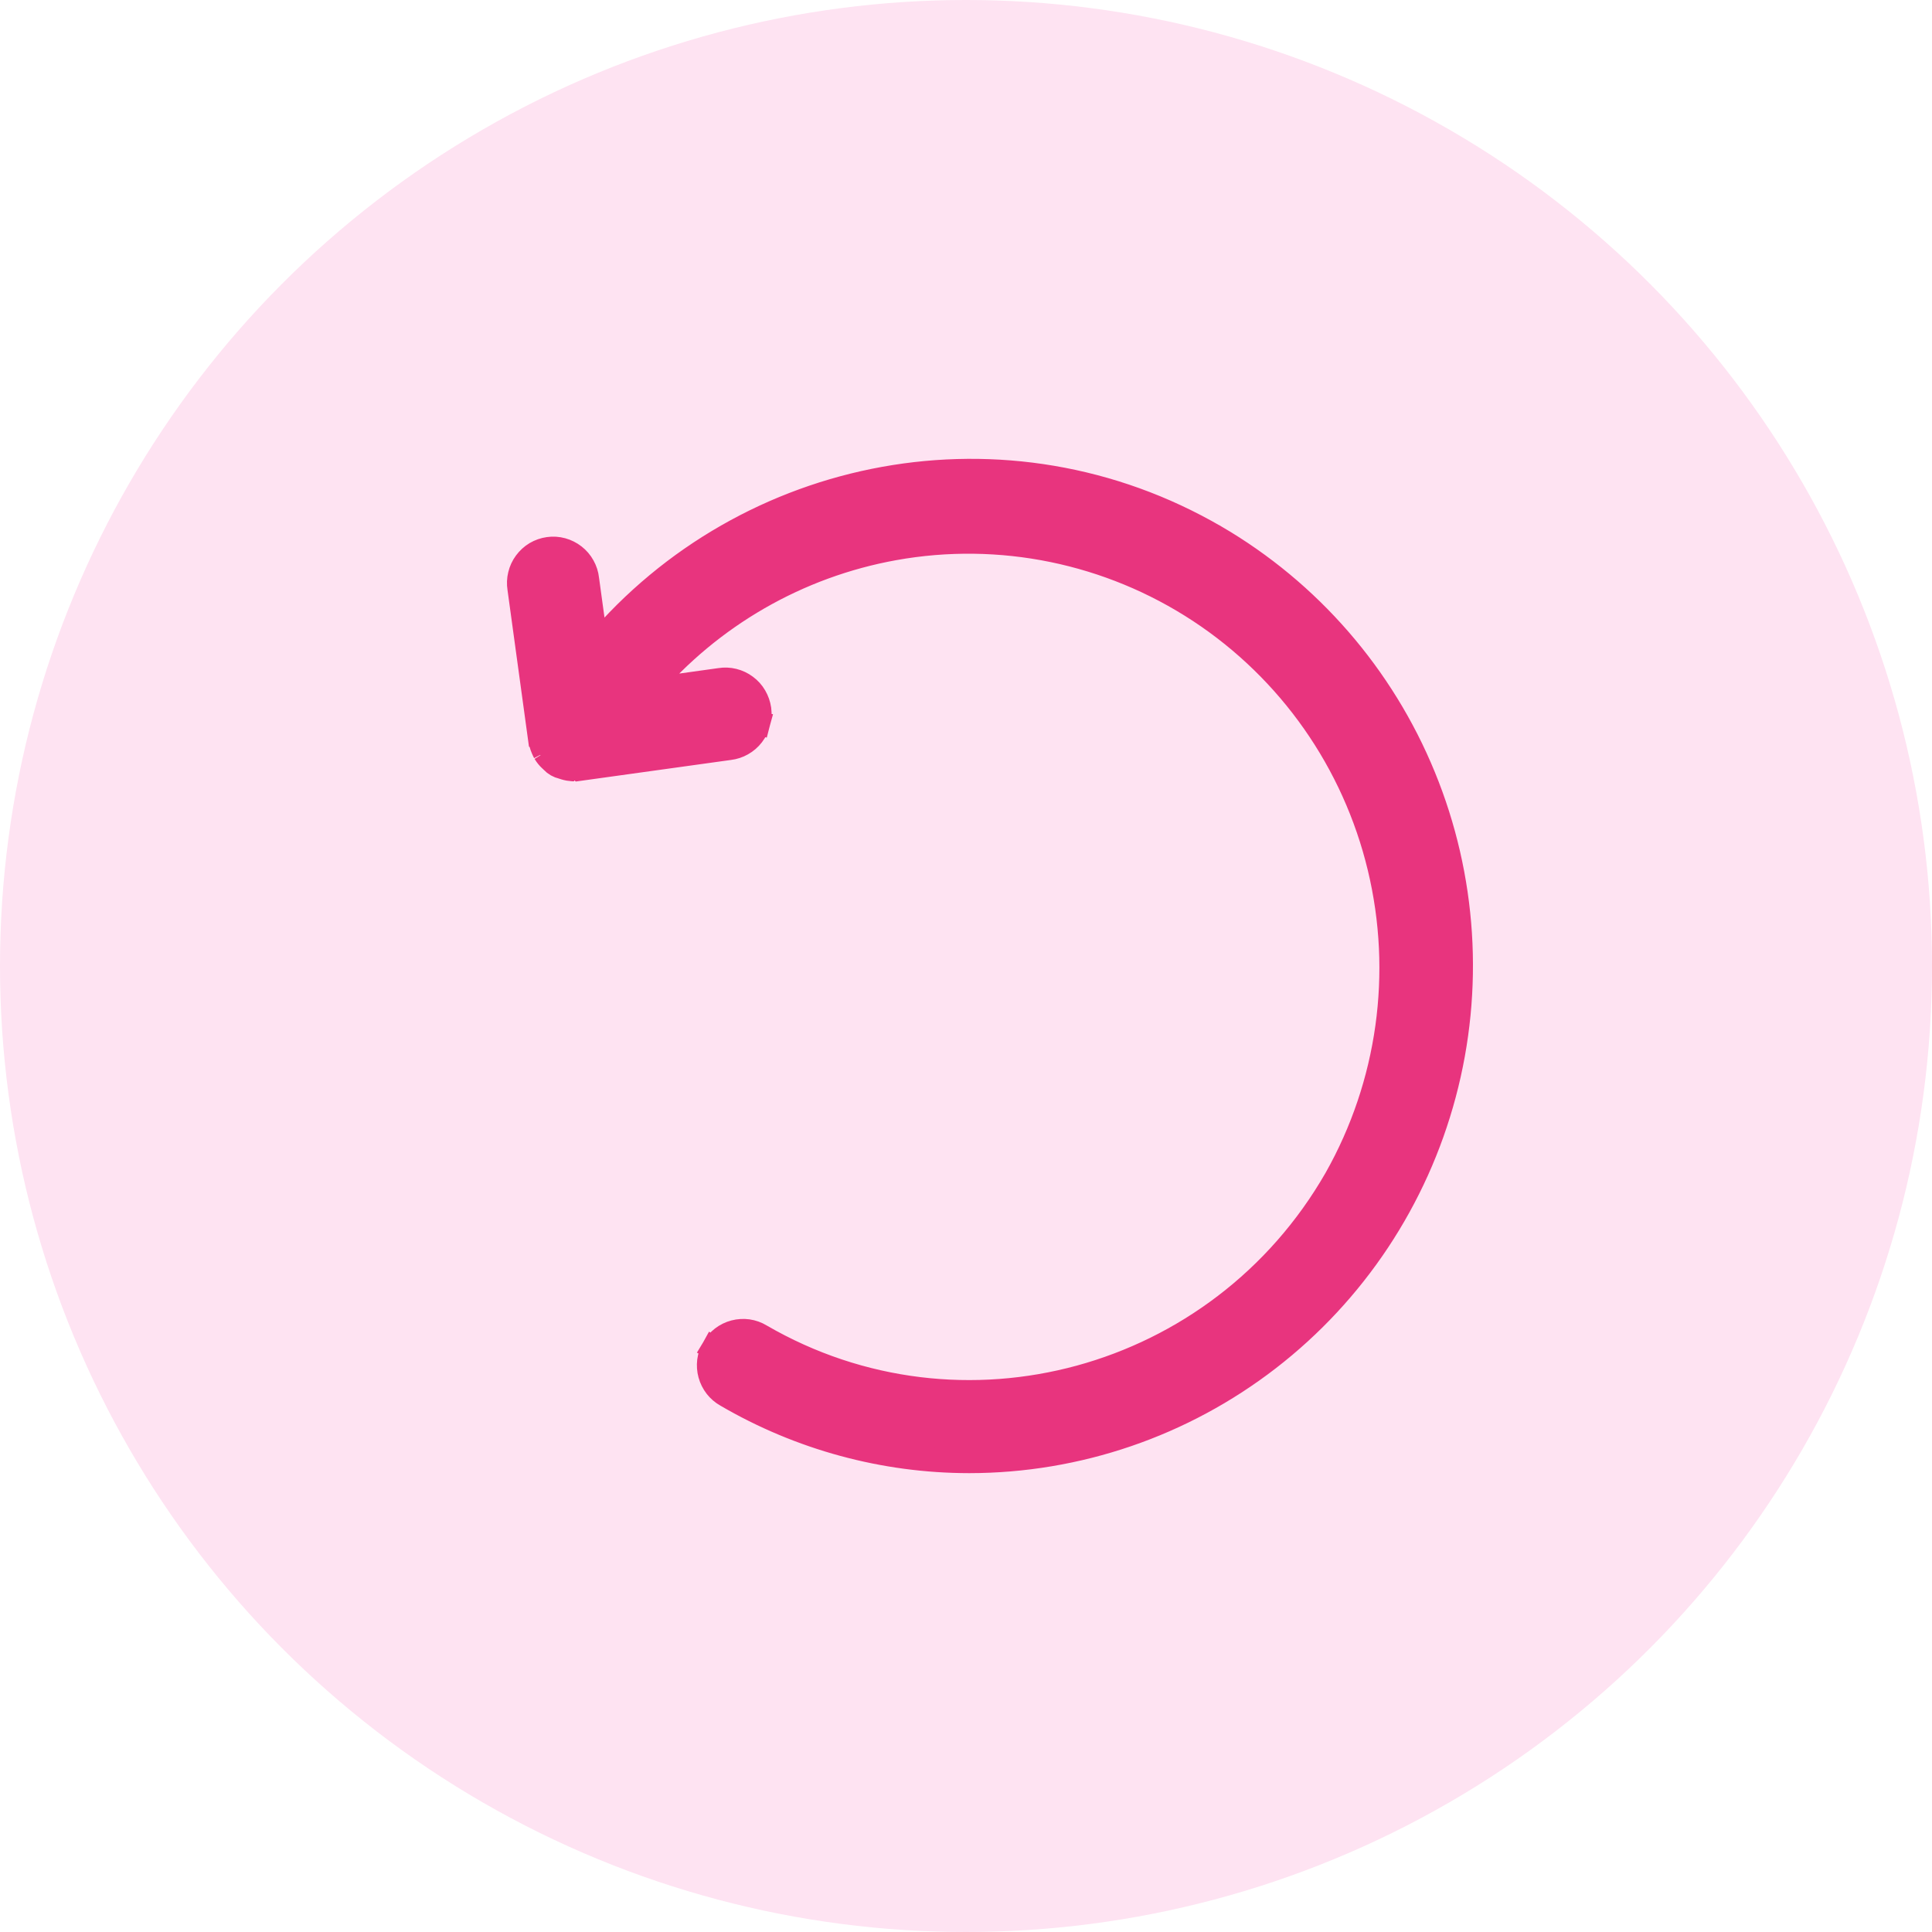 <svg width="32" height="32" viewBox="0 0 32 32" fill="none" xmlns="http://www.w3.org/2000/svg">
<circle cx="16" cy="16" r="16" fill="#FEE3F2"/>
<path d="M9.024 12.464L9.024 12.464C9.014 12.445 9.004 12.426 8.996 12.406C8.982 12.374 8.97 12.341 8.962 12.308C8.957 12.294 8.951 12.276 8.948 12.255M9.024 12.464L8.948 12.253C8.948 12.254 8.948 12.254 8.948 12.255M9.024 12.464L9.029 12.472M9.024 12.464L9.029 12.472M8.948 12.255L8.604 9.745C8.592 9.671 8.595 9.596 8.613 9.523C8.63 9.45 8.662 9.381 8.707 9.32C8.752 9.259 8.808 9.207 8.873 9.168C8.938 9.13 9.01 9.104 9.085 9.094C9.16 9.083 9.236 9.088 9.309 9.108C9.382 9.128 9.45 9.162 9.51 9.209C9.569 9.255 9.619 9.313 9.655 9.379C9.692 9.445 9.715 9.516 9.723 9.591L9.873 10.685C12.371 7.731 16.682 6.887 20.133 8.895L20.134 8.895C21.684 9.8 22.896 11.194 23.58 12.863C24.264 14.53 24.383 16.379 23.918 18.122C23.454 19.865 22.432 21.405 21.01 22.504C19.588 23.603 17.846 24.199 16.053 24.2H16.053C14.64 24.199 13.253 23.822 12.031 23.108C11.966 23.072 11.909 23.022 11.863 22.964C11.817 22.904 11.783 22.837 11.763 22.764C11.743 22.692 11.738 22.616 11.747 22.542C11.757 22.467 11.781 22.395 11.818 22.33L11.992 22.429L11.818 22.33C11.856 22.265 11.906 22.208 11.965 22.162C12.025 22.116 12.093 22.083 12.166 22.064C12.238 22.045 12.314 22.041 12.389 22.051C12.462 22.062 12.533 22.087 12.597 22.126C15.921 24.057 20.199 22.893 22.131 19.522C23.013 17.959 23.27 16.116 22.85 14.369C22.43 12.621 21.364 11.102 19.87 10.119C18.376 9.137 16.566 8.765 14.81 9.081C13.215 9.368 11.773 10.201 10.724 11.432L11.926 11.264C12 11.252 12.075 11.255 12.148 11.273C12.221 11.291 12.29 11.323 12.351 11.369C12.412 11.414 12.463 11.47 12.501 11.536C12.539 11.601 12.564 11.673 12.575 11.748C12.585 11.823 12.58 11.899 12.56 11.972L12.367 11.92L12.56 11.972C12.541 12.045 12.507 12.113 12.461 12.173C12.415 12.233 12.357 12.283 12.291 12.32C12.226 12.357 12.155 12.38 12.08 12.389L9.591 12.735L8.948 12.255ZM9.223 12.669C9.251 12.685 9.28 12.696 9.311 12.703C9.325 12.708 9.339 12.713 9.354 12.717C9.397 12.73 9.442 12.738 9.488 12.741L9.488 12.741H9.498H9.498H9.498H9.498H9.498H9.498H9.498H9.498H9.498H9.498H9.498H9.498H9.498H9.498H9.499H9.499H9.499H9.499H9.499H9.499H9.499H9.499H9.499H9.499H9.499H9.499H9.499H9.499H9.499H9.499H9.499H9.499H9.499H9.499H9.499H9.499H9.499H9.499H9.499H9.499H9.499H9.499H9.499H9.499H9.499H9.499H9.499H9.499H9.499H9.499H9.499H9.5H9.5H9.5H9.5H9.5H9.5H9.5H9.5H9.5H9.5H9.5H9.5H9.5H9.5H9.5H9.5H9.5H9.5H9.5H9.5H9.5H9.5H9.5H9.5H9.5H9.5H9.5H9.5H9.5H9.5H9.5H9.5H9.5H9.5H9.5H9.5H9.5H9.5H9.501H9.501H9.501H9.501H9.501H9.501H9.501H9.501H9.501H9.501H9.501H9.501H9.501H9.501H9.501H9.501H9.501H9.501H9.501H9.501H9.501H9.501H9.501H9.501H9.501H9.501H9.501H9.501H9.501H9.501H9.501H9.501H9.501H9.501H9.501H9.501H9.501H9.501H9.502H9.502H9.502H9.502H9.502H9.502H9.502H9.502H9.502H9.502H9.502H9.502H9.502H9.502H9.502H9.502H9.502H9.502H9.502H9.502H9.502H9.502H9.502H9.502H9.502H9.502H9.502H9.502H9.502H9.502H9.502H9.502H9.502H9.502H9.502H9.502H9.502H9.502H9.502H9.502H9.503H9.503H9.503H9.503H9.503H9.503H9.503H9.503H9.503H9.503H9.503H9.503H9.503H9.503H9.503H9.503H9.503H9.503H9.503H9.503H9.503H9.503H9.503H9.503H9.503H9.503H9.503H9.503H9.503H9.503H9.503H9.503H9.503H9.503H9.503H9.503H9.503H9.503H9.503H9.503H9.504H9.504H9.504H9.504H9.504H9.504H9.504H9.504H9.504H9.504H9.504H9.504H9.504H9.504H9.504H9.504H9.504H9.504H9.504H9.504H9.504H9.504H9.504H9.504H9.504H9.504H9.504H9.504H9.504H9.504H9.504H9.504H9.504H9.504H9.504H9.504H9.504H9.504H9.504H9.504H9.504H9.505H9.505H9.505H9.505H9.505H9.505H9.505H9.505H9.505H9.505H9.505H9.505H9.505H9.505H9.505H9.505H9.505H9.505H9.505H9.505H9.505H9.505H9.505H9.505H9.505H9.505H9.505H9.505H9.505H9.505H9.505H9.505H9.505H9.505H9.505H9.505H9.505H9.505H9.505H9.505H9.505H9.505H9.506H9.506H9.506H9.506H9.506H9.506H9.506H9.506H9.506H9.506H9.506H9.506H9.506H9.506H9.506H9.506H9.506H9.506H9.506H9.506H9.506H9.506H9.506H9.506H9.506H9.506H9.506H9.506H9.506H9.506H9.506H9.506H9.506H9.506H9.506H9.506H9.506H9.506H9.506H9.506H9.506H9.506H9.507H9.507H9.507H9.507H9.507H9.507H9.507H9.507H9.507H9.507H9.507H9.507H9.507H9.507H9.507H9.507H9.507H9.507H9.507H9.507H9.507H9.507H9.507H9.507H9.507H9.507H9.507H9.507H9.507H9.507H9.507H9.507H9.507H9.507H9.507H9.507H9.507H9.507H9.507H9.507H9.507H9.507H9.507H9.508H9.508H9.508H9.508H9.508H9.508H9.508H9.508H9.508H9.508H9.508H9.508H9.508H9.508H9.508H9.508H9.508H9.508H9.508H9.508H9.508H9.508H9.508H9.508H9.508H9.508H9.508H9.508H9.508H9.508H9.508H9.508H9.508H9.508H9.508H9.508H9.508H9.508H9.508H9.508H9.508H9.508H9.508H9.508H9.509H9.509H9.509H9.509H9.509H9.509H9.509H9.509H9.509H9.509H9.509H9.509H9.509H9.509H9.509H9.509H9.509H9.509H9.509H9.509H9.509H9.509H9.509H9.509H9.509H9.509H9.509H9.509H9.509H9.509H9.509H9.509H9.509H9.509H9.509H9.509H9.509L9.223 12.669ZM9.223 12.669C9.195 12.653 9.17 12.633 9.148 12.609C9.136 12.598 9.124 12.588 9.113 12.576M9.223 12.669L9.113 12.576M9.029 12.472C9.052 12.51 9.08 12.545 9.113 12.576M9.029 12.472L9.113 12.576" fill="#E8347E" stroke="#E8347E" stroke-width="0.4"/>
</svg>
